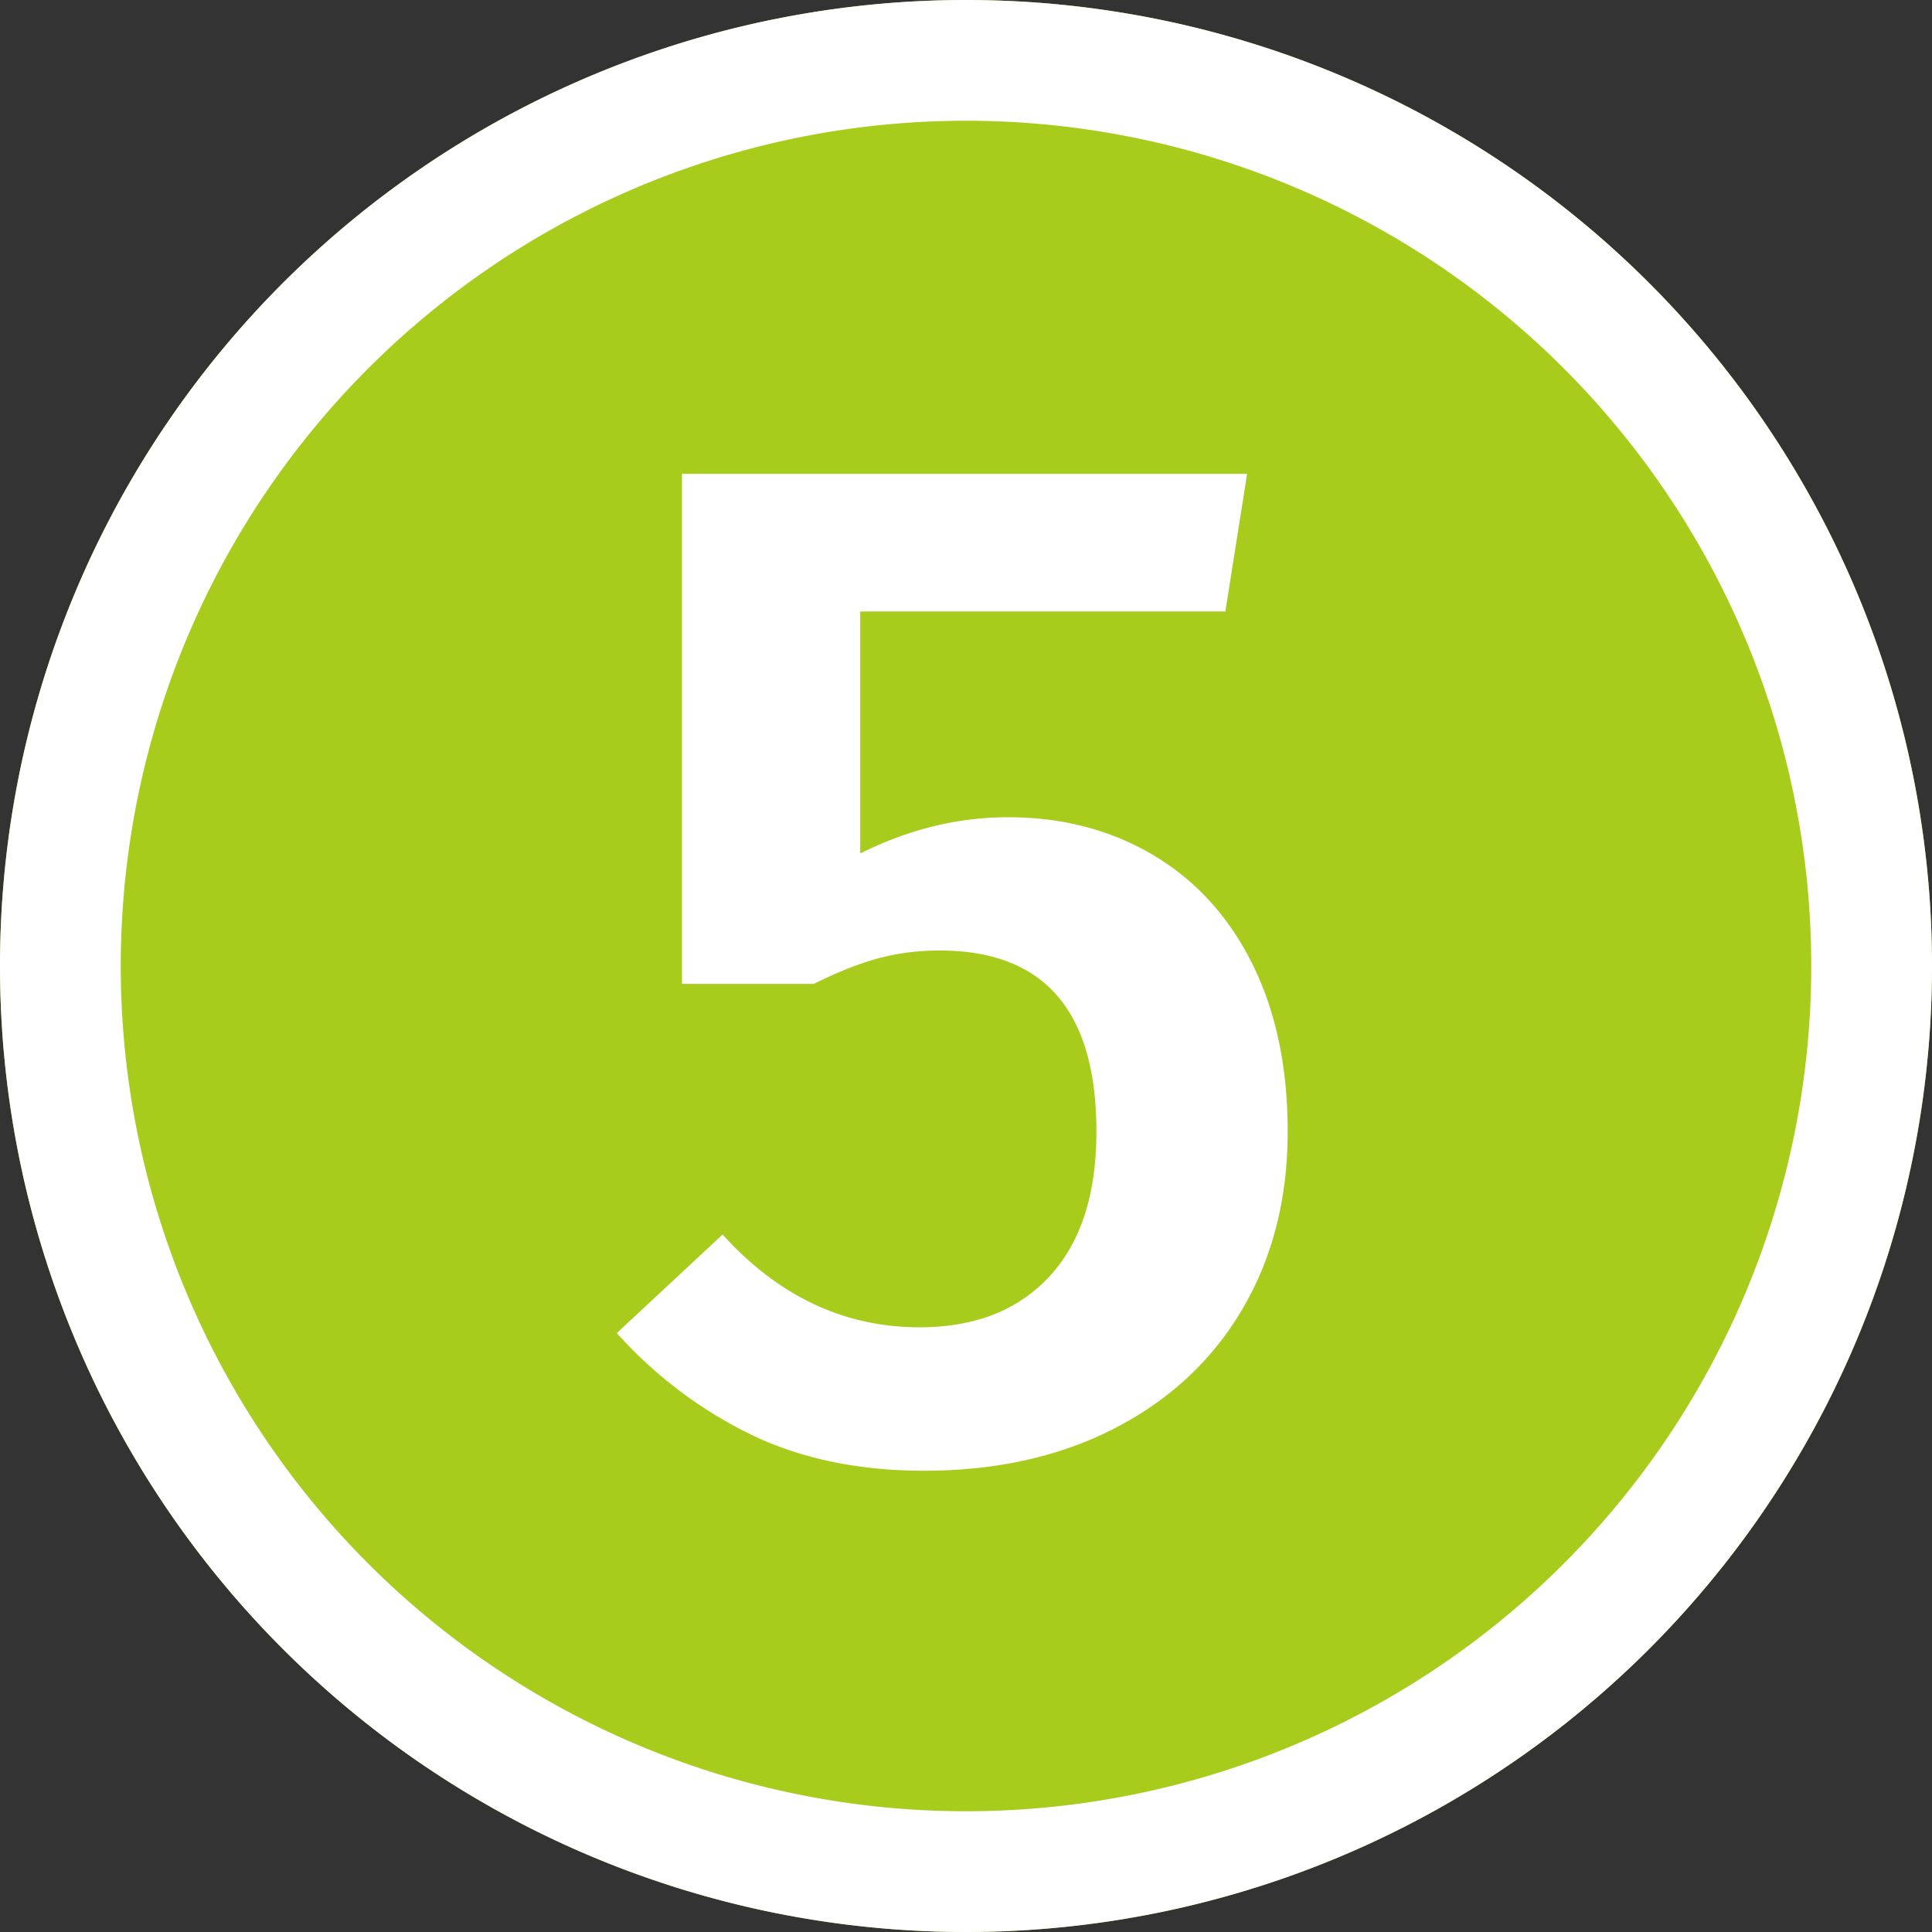 <svg width="16" height="16" viewBox="0 0 16 16" xmlns="http://www.w3.org/2000/svg"><rect x="0" y="0" width="16" height="16" fill="#333333" stroke="none"/><title>marker-5</title><g fill="none" fill-rule="evenodd"><path d="M8 16A8 8 0 1 0 8 0a8 8 0 0 0 0 16" fill="#A8CC1C"/><path d="M8 16A8 8 0 1 1 8 0a8 8 0 0 1 0 16zm0-1A7 7 0 1 0 8 1a7 7 0 0 0 0 14z" fill="#FFF"/><path d="M10.148 5.064H7.124v2.004c.4-.2.808-.3 1.224-.3.448 0 .848.104 1.2.312.352.208.626.508.822.9.196.392.294.856.294 1.392 0 .552-.124 1.04-.372 1.464-.248.424-.6.754-1.056.99-.456.236-.984.354-1.584.354-.536 0-1.01-.098-1.422-.294a3.627 3.627 0 0 1-1.122-.846l.876-.816c.464.512 1.008.768 1.632.768.456 0 .814-.14 1.074-.42.26-.28.39-.68.39-1.2 0-1-.432-1.5-1.296-1.5a1.94 1.94 0 0 0-.516.066c-.16.044-.336.114-.528.21H5.648V3.924h4.68l-.18 1.14z" fill="#FFF"/></g></svg>